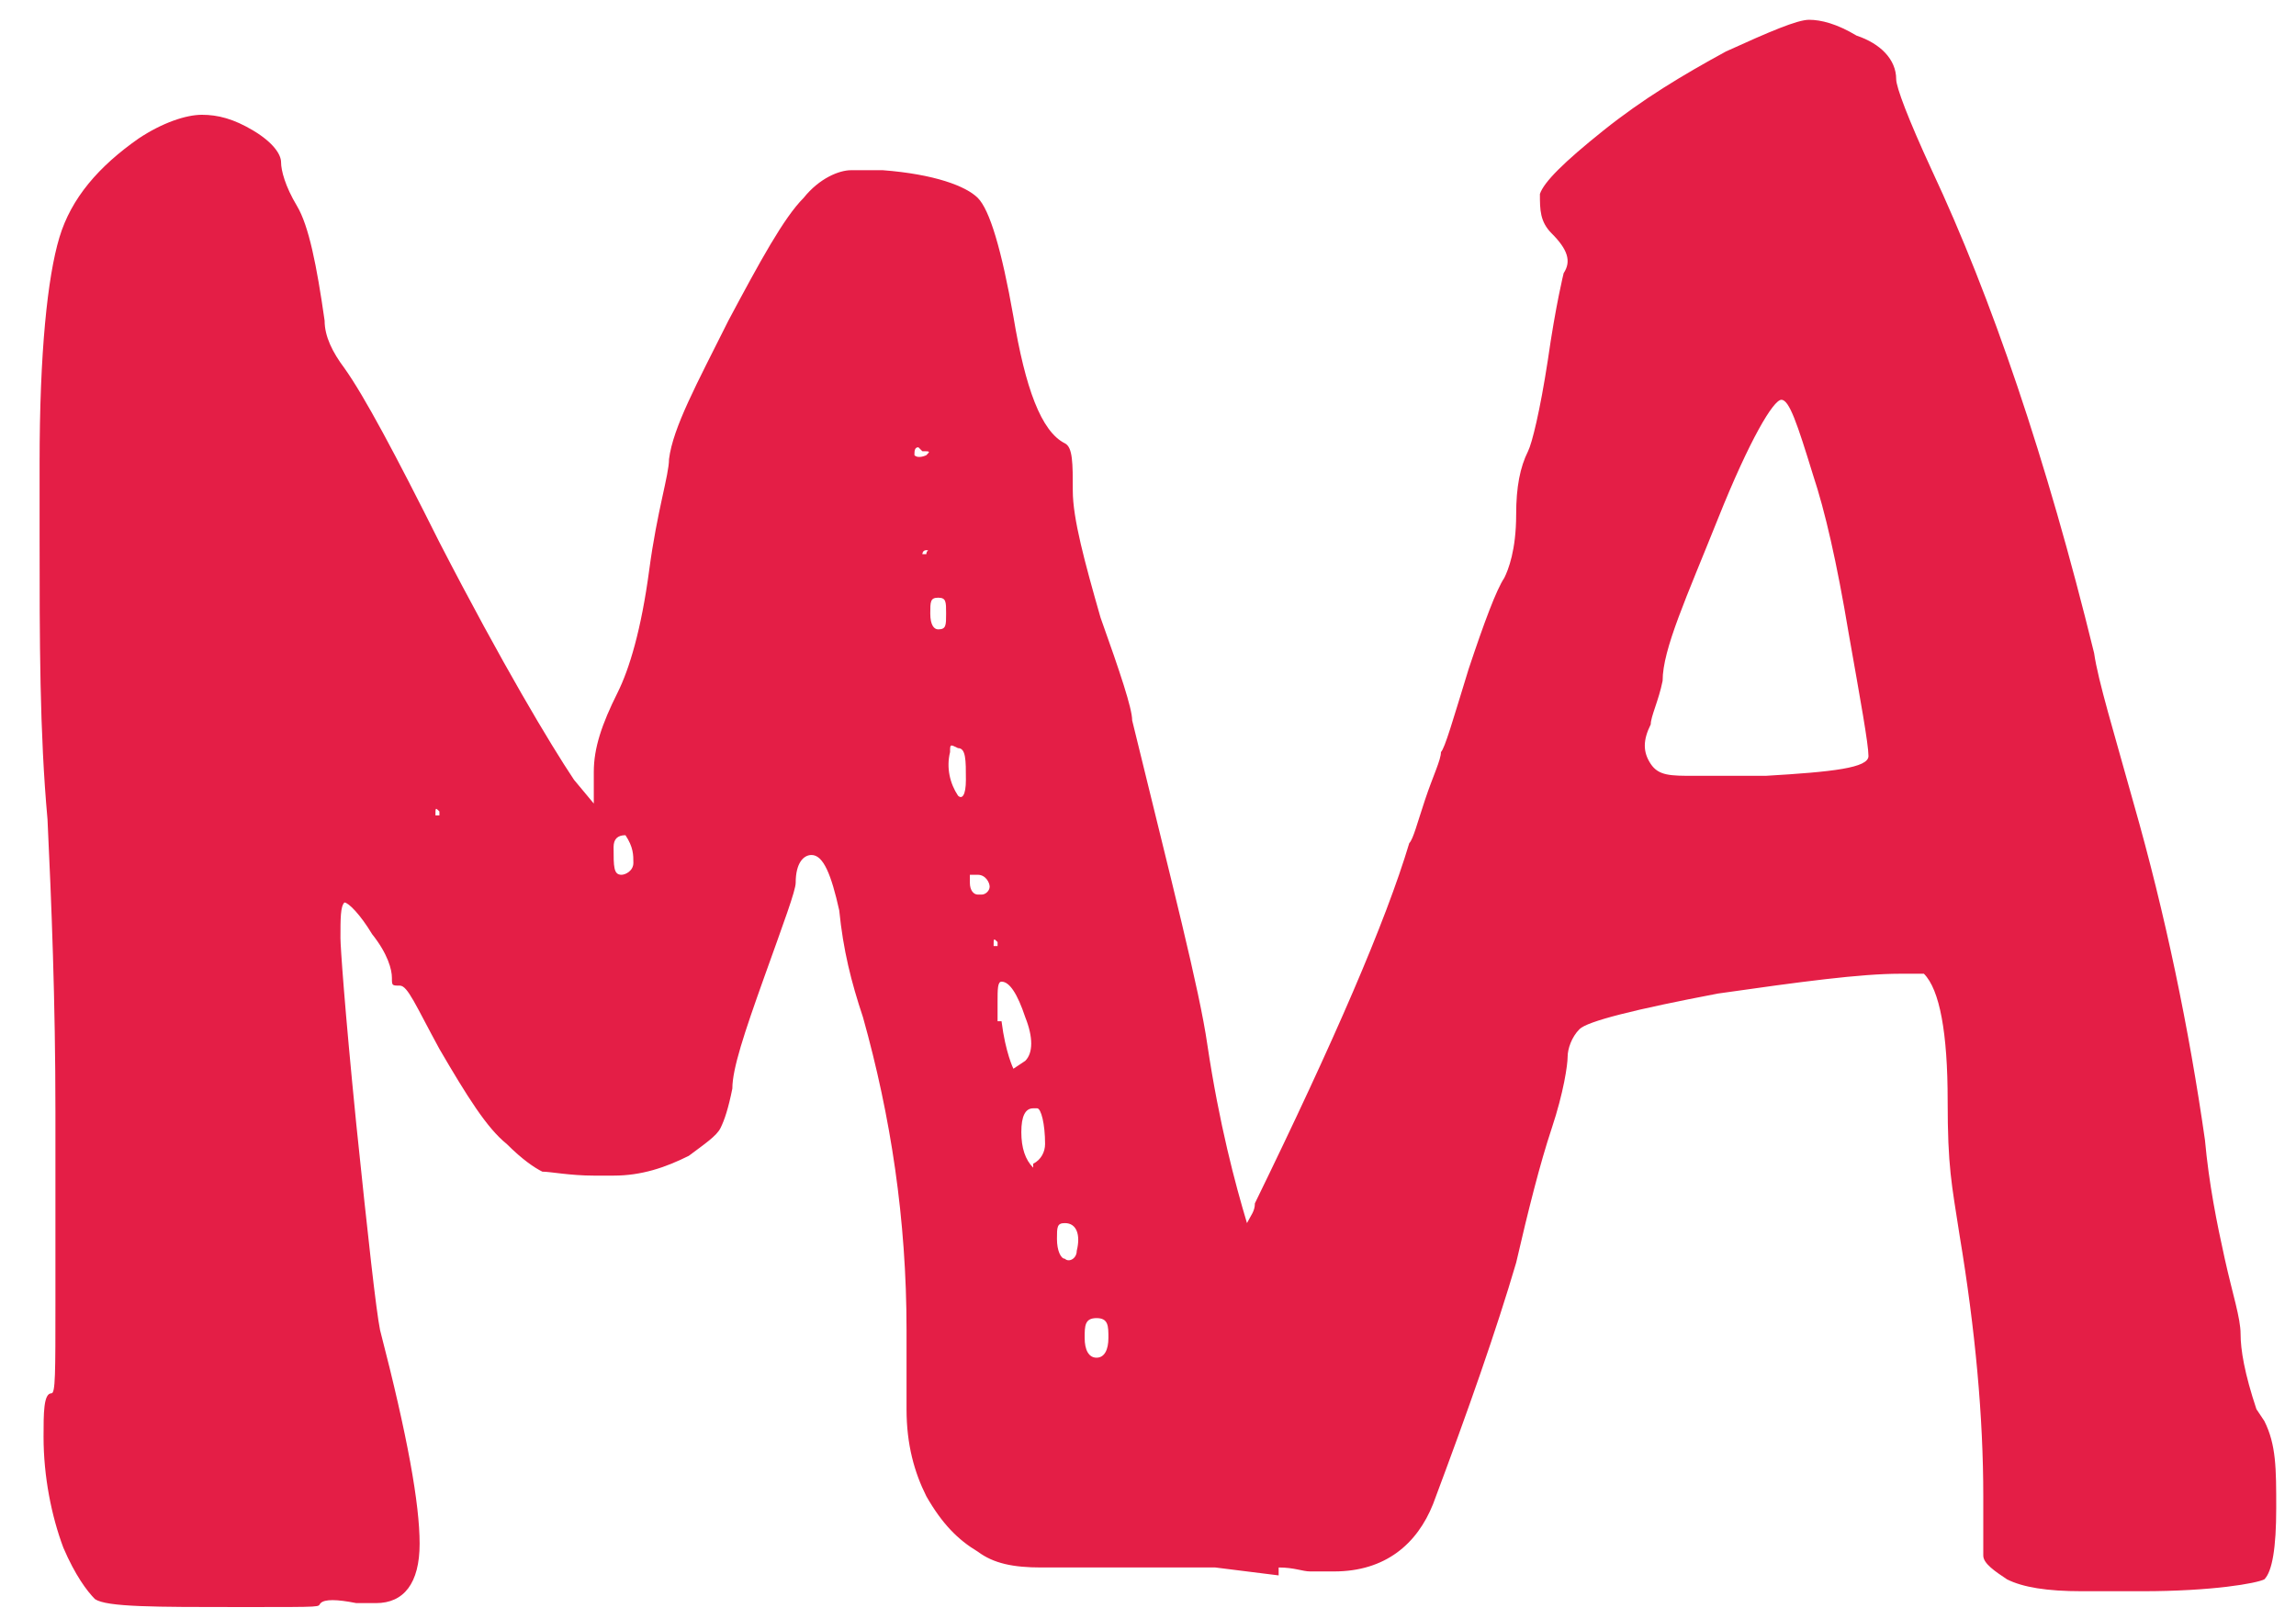 <svg xmlns="http://www.w3.org/2000/svg" version="1.1" xmlns:xlink="http://www.w3.org/1999/xlink" width="58" height="40.9"><svg id="SvgjsSvg1005" xmlns="http://www.w3.org/2000/svg" version="1.1" viewBox="0 0 58 40.9">
  <!-- Generator: Adobe Illustrator 29.6.1, SVG Export Plug-In . SVG Version: 2.1.1 Build 9)  -->
  <defs>
    <style>
      .st0 {
        fill: #e41e46;
      }
    </style>
  </defs>
  <path class="st0" d="M57,35.6c-.3-.9-.4-1.5-.4-1.9,0-.4-.2-1-.4-1.9-.2-.9-.4-1.9-.5-3-.4-2.8-1-5.7-1.8-8.5-.5-1.8-.9-3.1-1-3.8-1.2-4.9-2.6-9-4.1-12.2-.6-1.3-.9-2.1-.9-2.3,0-.5-.4-.9-1-1.1-.5-.3-.9-.4-1.2-.4s-1,.3-2.1.8c-1.1.6-2.1,1.2-3.1,2s-1.5,1.3-1.6,1.6c0,.4,0,.7.3,1,.4.4.5.7.3,1,0,0-.2.8-.4,2.2-.2,1.3-.4,2.1-.5,2.3-.2.4-.3.9-.3,1.6,0,.9-.2,1.4-.3,1.6-.2.3-.5,1.1-.9,2.3-.4,1.3-.6,2-.7,2.1,0,.2-.2.6-.4,1.2-.2.6-.3,1-.4,1.1-.6,2-1.9,5-3.9,9.1,0,.2-.1.3-.2.5-.3-1-.7-2.5-1-4.5-.2-1.4-.9-4.1-1.9-8.2,0-.3-.3-1.2-.8-2.6-.4-1.4-.7-2.5-.7-3.2s0-1.1-.2-1.2c-.6-.3-1-1.4-1.3-3.2-.3-1.7-.6-2.7-.9-3-.3-.3-1.1-.6-2.4-.7-.3,0-.5,0-.8,0s-.8.2-1.2.7c-.5.5-1.1,1.6-1.9,3.1-.8,1.6-1.4,2.7-1.5,3.5,0,.4-.3,1.3-.5,2.8-.2,1.5-.5,2.5-.8,3.1-.4.8-.6,1.4-.6,2v.8s-.5-.6-.5-.6c-.6-.9-1.8-2.9-3.4-6-1.1-2.2-1.9-3.7-2.4-4.4-.3-.4-.5-.8-.5-1.2-.2-1.4-.4-2.4-.7-2.9-.3-.5-.4-.9-.4-1.1s-.2-.5-.7-.8c-.5-.3-.9-.4-1.3-.4s-1,.2-1.6.6c-1,.7-1.7,1.5-2,2.5-.3,1-.5,2.9-.5,5.7v1.8c0,2.7,0,5,.2,7.2.1,2.1.2,4.6.2,7.4,0,1.4,0,3,0,4.8s0,2.3-.1,2.3c-.2,0-.2.5-.2,1.1,0,1,.2,2,.5,2.8.3.7.6,1.1.8,1.3.3.2,1.5.2,3.7.2s1.9,0,2-.1c.1-.1.4-.1.9,0,0,0,.3,0,.5,0,.7,0,1.1-.5,1.1-1.5s-.3-2.7-1-5.4c-.1-.5-.3-2.3-.6-5.2-.3-3-.4-4.5-.4-4.7,0-.5,0-.8.1-.9h0c.1,0,.4.3.7.8.4.5.5.9.5,1.1s0,.2.2.2.4.5,1,1.6c.7,1.2,1.2,2,1.7,2.4.4.4.7.6.9.7.2,0,.7.1,1.3.1h.5c.7,0,1.3-.2,1.9-.5.4-.3.7-.5.8-.7.1-.2.2-.5.3-1,0-.5.3-1.4.8-2.8s.8-2.2.8-2.4c0-.5.2-.7.4-.7.3,0,.5.5.7,1.4.1,1,.3,1.8.6,2.7.7,2.5,1.1,5.1,1.1,7.9v2c0,.9.2,1.6.5,2.2.4.7.8,1.1,1.3,1.4.4.3.9.4,1.6.4s.2,0,.3,0,.3,0,.3,0c.2,0,.5,0,.8,0,.3,0,.5,0,.7,0,.2,0,.3,0,.4,0,.7,0,1.3,0,1.9,0l1.6.2v-.2c.4,0,.6.1.8.1s.1,0,.3,0c.1,0,.3,0,.3,0,1.3,0,2.1-.7,2.5-1.7.9-2.4,1.6-4.4,2.1-6.1.3-1.3.6-2.5.9-3.4.3-.9.4-1.6.4-1.8s.1-.5.3-.7,1.4-.5,3.5-.9c2.1-.3,3.6-.5,4.6-.5s.5,0,.6,0c.4.4.6,1.5.6,3.2s.1,2.1.3,3.4c.4,2.4.6,4.6.6,6.6s0,1.4,0,1.5c0,.2.3.4.6.6.4.2,1,.3,1.9.3h1.5c1.8,0,2.9-.2,3.1-.3.2-.2.3-.8.3-1.8s0-1.6-.3-2.2ZM6,6c0,0,0,0,0,0s0,0,0,0,0,0,0,0,0,0,0,0ZM11,20.6h0c0,.1,0,0,0,0,0-.2,0-.2.1-.1,0,0,0,0,0,.1ZM15.7,22.1c-.2,0-.2-.2-.2-.7,0-.2.1-.3.3-.3.2.3.2.5.2.7,0,.2-.2.3-.3.3ZM23,10c0,0-.1,0-.1-.1s0-.1,0-.2c0,0,0,0,0,0,0,0,0,.2,0,.3ZM23.3,11.4c.2,0,.2,0,.1.1,0,0-.2.1-.3,0,0-.1,0-.2.1-.2ZM23.3,14c0,0,0-.1.1-.1s0,0,0,.1,0,0,0,0c0,0-.1,0-.1,0ZM23.7,15.9c-.1,0-.2-.1-.2-.4s0-.4.2-.4.2.1.2.4,0,.4-.2.4ZM24.2,20.1c-.2-.3-.3-.7-.2-1.1,0-.2,0-.2.2-.1.2,0,.2.3.2.8,0,.4-.1.5-.2.4ZM24.7,22.6c-.1,0-.2-.1-.2-.3,0-.1,0-.2,0-.2s0,0,.2,0c.2,0,.3.2.3.3,0,.1-.1.2-.2.2ZM25.1,23.9c0-.2,0-.2.1-.1,0,0,0,0,0,.1h0c0,.1,0,0,0,0ZM25.2,25.8c0-.1,0-.3,0-.5,0-.3,0-.5.1-.5.2,0,.4.3.6.9.2.5.2.9,0,1.1l-.3.2c0,0-.2-.4-.3-1.2ZM26.1,29.5c-.2-.2-.3-.5-.3-.9s.1-.6.3-.6.1,0,.1,0c.1,0,.2.4.2.9,0,.2-.1.4-.3.5ZM27.2,31.6c0,.2-.2.3-.3.2-.1,0-.2-.2-.2-.5s0-.4.2-.4c.3,0,.4.3.3.7ZM27.7,34.3c-.2,0-.3-.2-.3-.5s0-.5.3-.5.3.2.3.5c0,.3-.1.5-.3.5ZM44.6,19.6c-1.1,0-1.7,0-1.8,0-.6,0-.9,0-1.1-.3-.2-.3-.2-.6,0-1,0-.2.2-.6.3-1.1,0-.8.6-2.1,1.4-4.1.8-2,1.4-3,1.6-3s.4.6.8,1.9c.3.9.6,2.2.9,4,.3,1.7.5,2.8.5,3.1s-.9.4-2.6.5Z"></path>
</svg><style>@media (prefers-color-scheme: light) { :root { filter: none; } }
@media (prefers-color-scheme: dark) { :root { filter: none; } }
</style></svg>